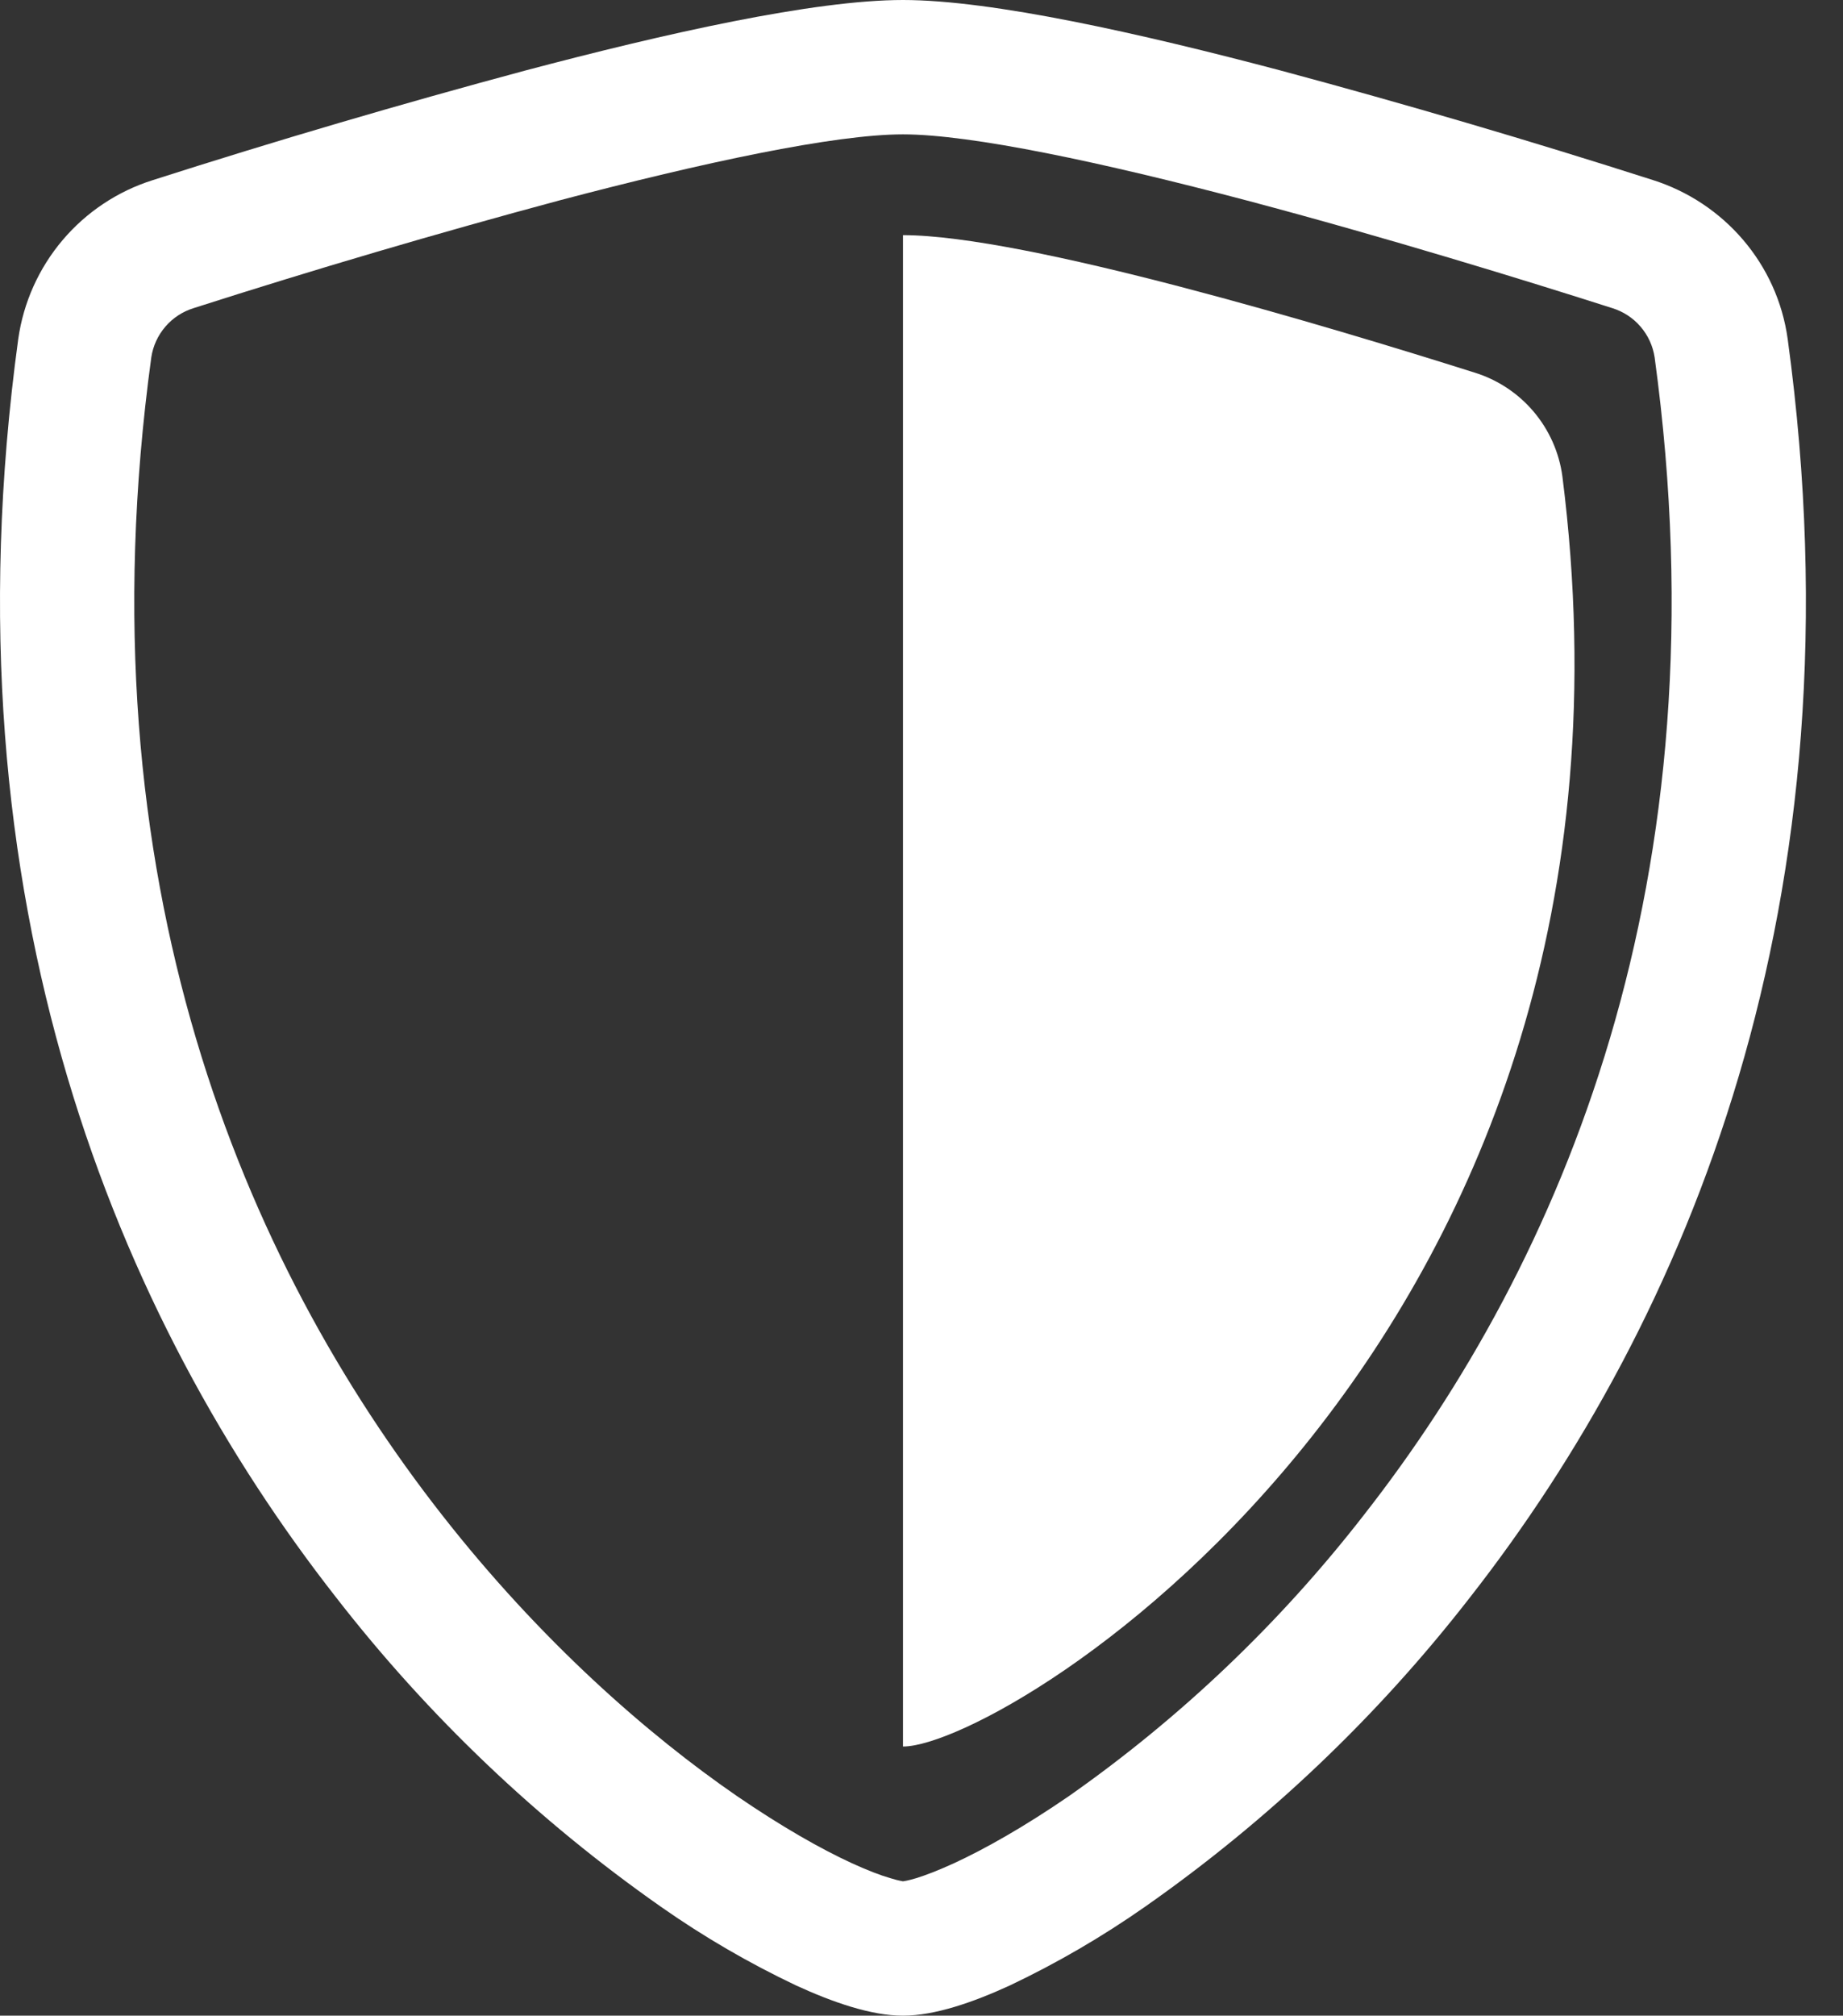 <?xml version="1.0"?><svg width="43" height="47" viewBox="0 0 43 47" fill="none" xmlns="http://www.w3.org/2000/svg"><rect x="0" y="0" width="43" height="47" fill="#333333" stroke="none"/><path fill-rule="evenodd" clip-rule="evenodd" d="M13.056 4.672C10.19 5.442 7.343 6.28 4.517 7.185C4.262 7.264 4.033 7.413 3.859 7.616C3.684 7.819 3.57 8.067 3.53 8.332C1.86 20.542 5.714 29.453 10.311 35.322C12.617 38.267 15.114 40.448 17.195 41.88C18.238 42.594 19.156 43.115 19.88 43.447C20.244 43.613 20.538 43.726 20.764 43.791C20.863 43.823 20.965 43.849 21.067 43.867C21.09 43.864 21.187 43.851 21.372 43.795C21.597 43.726 21.892 43.613 22.255 43.447C22.976 43.115 23.9 42.594 24.94 41.88C27.549 40.05 29.869 37.839 31.824 35.322C36.421 29.453 40.275 20.542 38.605 8.332C38.565 8.067 38.451 7.819 38.276 7.616C38.102 7.413 37.873 7.264 37.618 7.185C35.656 6.558 32.347 5.537 29.079 4.672C25.739 3.791 22.666 3.133 21.067 3.133C19.47 3.133 16.399 3.791 13.056 4.672ZM12.254 1.645C15.521 0.78 18.99 0 21.067 0C23.142 0 26.613 0.78 29.882 1.645C32.797 2.428 35.693 3.279 38.567 4.199C40.222 4.725 41.469 6.151 41.71 7.909C43.505 21.059 39.341 30.804 34.293 37.252C32.142 40.02 29.588 42.449 26.717 44.459C25.718 45.158 24.663 45.773 23.562 46.295C22.716 46.684 21.813 47 21.067 47C20.322 47 19.419 46.684 18.573 46.295C17.472 45.773 16.416 45.159 15.418 44.459C12.548 42.449 9.995 40.019 7.845 37.252C2.791 30.804 -1.37 21.059 0.425 7.909C0.545 7.056 0.904 6.256 1.46 5.599C2.016 4.943 2.747 4.457 3.568 4.199C6.443 3.279 9.339 2.428 12.254 1.645Z" fill="white"/><path d="M21.068 5.483C23.917 5.483 31.057 7.63 34.398 8.686C34.936 8.851 35.416 9.167 35.78 9.596C36.144 10.025 36.378 10.55 36.453 11.108C39.004 31.236 23.512 40.724 21.068 40.724V5.483Z" fill="white"/></svg>